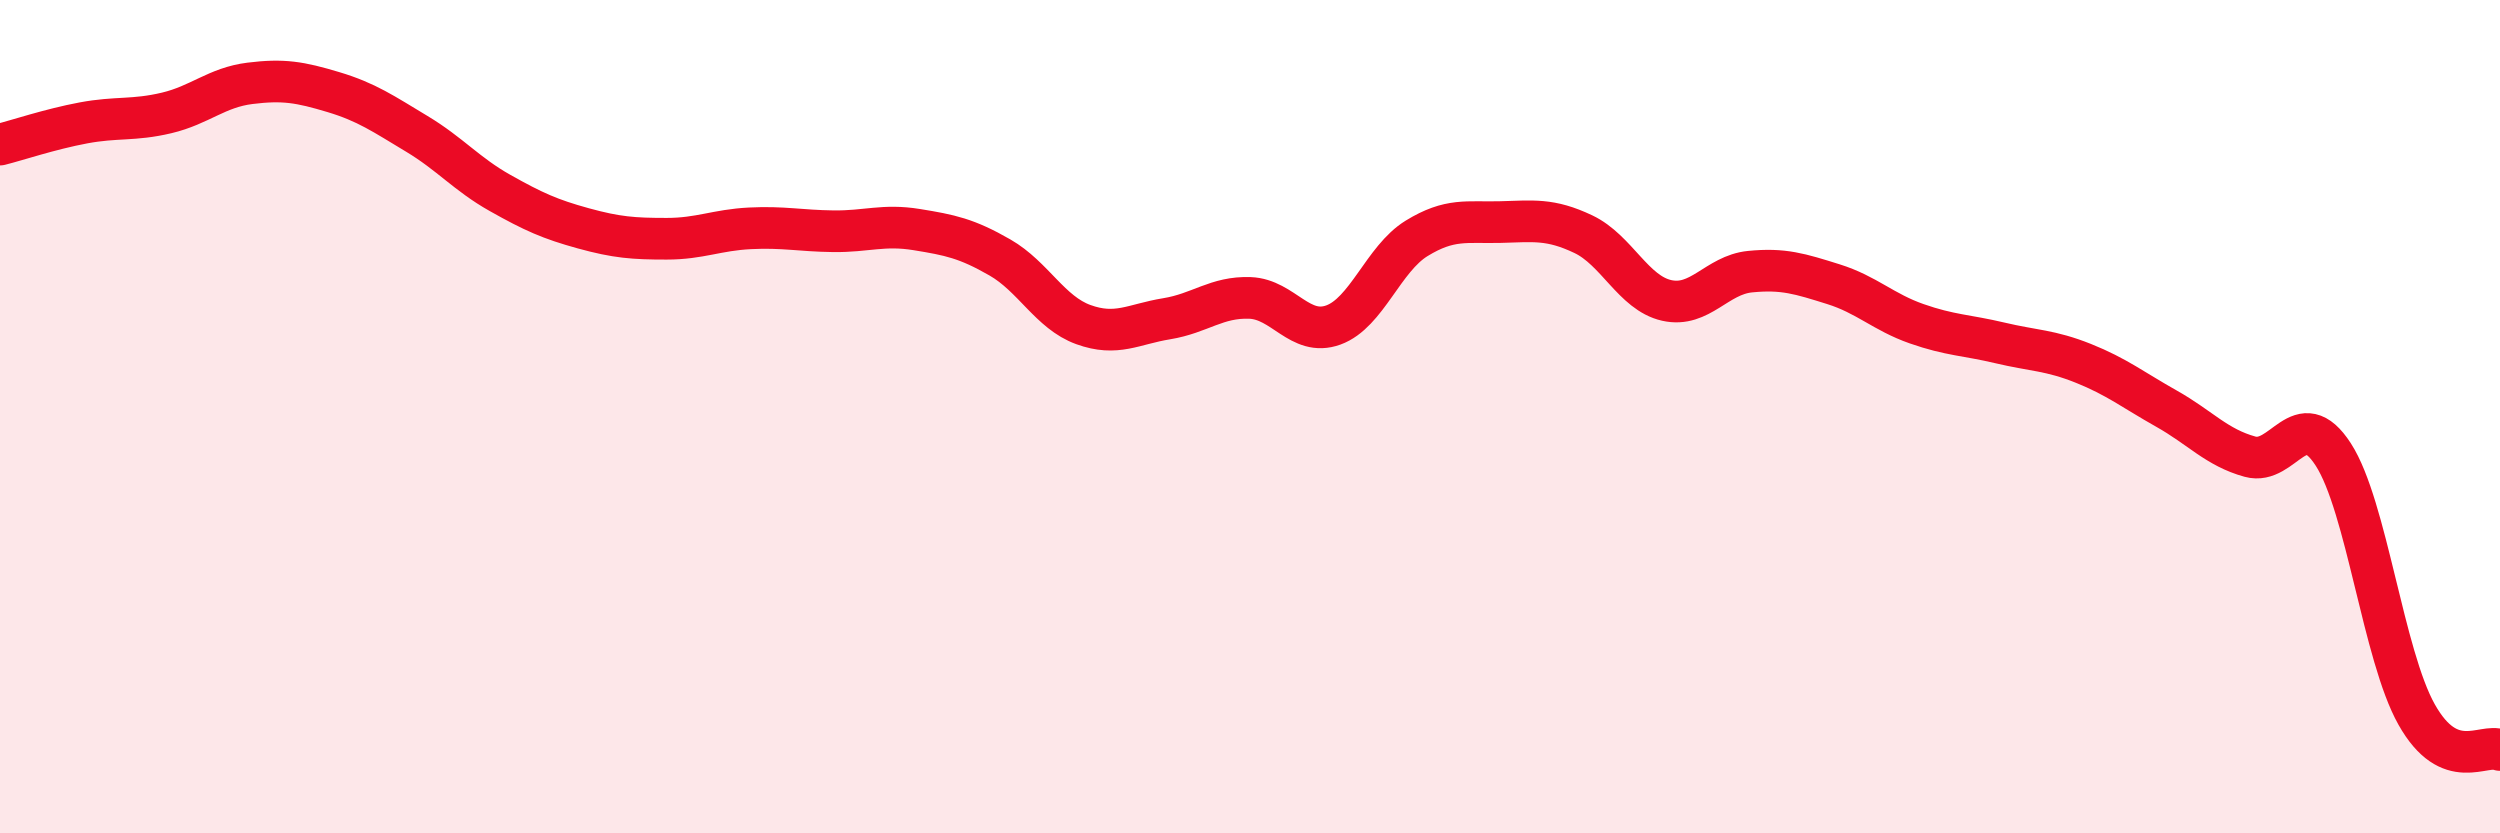 
    <svg width="60" height="20" viewBox="0 0 60 20" xmlns="http://www.w3.org/2000/svg">
      <path
        d="M 0,3.47 C 0.4,3.37 1.2,3.1 2,2.95 C 2.8,2.8 3.2,2.9 4,2.71 C 4.8,2.52 5.2,2.1 6,2 C 6.8,1.9 7.2,1.97 8,2.21 C 8.8,2.45 9.2,2.73 10,3.21 C 10.8,3.69 11.2,4.18 12,4.63 C 12.8,5.08 13.2,5.26 14,5.48 C 14.8,5.7 15.2,5.73 16,5.73 C 16.8,5.73 17.2,5.52 18,5.48 C 18.8,5.44 19.2,5.54 20,5.55 C 20.8,5.56 21.2,5.38 22,5.51 C 22.8,5.64 23.2,5.72 24,6.18 C 24.8,6.64 25.2,7.5 26,7.79 C 26.8,8.08 27.2,7.78 28,7.65 C 28.8,7.52 29.2,7.12 30,7.15 C 30.8,7.18 31.2,8.09 32,7.8 C 32.8,7.51 33.2,6.21 34,5.72 C 34.8,5.23 35.2,5.35 36,5.33 C 36.8,5.31 37.2,5.24 38,5.62 C 38.8,6 39.2,7.03 40,7.21 C 40.8,7.39 41.2,6.6 42,6.52 C 42.8,6.44 43.2,6.57 44,6.82 C 44.8,7.07 45.2,7.49 46,7.77 C 46.8,8.05 47.2,8.04 48,8.23 C 48.8,8.42 49.2,8.4 50,8.72 C 50.8,9.04 51.2,9.36 52,9.81 C 52.8,10.26 53.2,10.74 54,10.96 C 54.8,11.18 55.2,9.67 56,10.91 C 56.8,12.15 57.2,15.73 58,17.15 C 58.8,18.57 59.6,17.83 60,18L60 20L0 20Z"
        fill="#EB0A25"
        opacity="0.1"
        stroke-linecap="round"
        stroke-linejoin="round"
      />
      <path
        d="M 0,3.47 C 0.4,3.37 1.2,3.1 2,2.95 C 2.8,2.8 3.2,2.9 4,2.71 C 4.8,2.52 5.2,2.1 6,2 C 6.8,1.9 7.2,1.97 8,2.21 C 8.8,2.45 9.2,2.73 10,3.21 C 10.8,3.69 11.2,4.18 12,4.63 C 12.8,5.08 13.2,5.26 14,5.48 C 14.8,5.7 15.2,5.73 16,5.73 C 16.8,5.73 17.2,5.52 18,5.48 C 18.8,5.44 19.2,5.54 20,5.55 C 20.8,5.56 21.2,5.38 22,5.51 C 22.8,5.64 23.2,5.72 24,6.18 C 24.8,6.64 25.2,7.5 26,7.79 C 26.8,8.08 27.2,7.78 28,7.65 C 28.8,7.52 29.2,7.12 30,7.15 C 30.8,7.18 31.2,8.09 32,7.8 C 32.8,7.51 33.2,6.21 34,5.72 C 34.8,5.23 35.2,5.35 36,5.33 C 36.8,5.31 37.2,5.24 38,5.62 C 38.8,6 39.2,7.03 40,7.21 C 40.8,7.39 41.2,6.6 42,6.52 C 42.8,6.44 43.2,6.57 44,6.82 C 44.8,7.07 45.2,7.49 46,7.77 C 46.8,8.05 47.2,8.04 48,8.23 C 48.8,8.42 49.2,8.4 50,8.72 C 50.8,9.04 51.2,9.36 52,9.81 C 52.8,10.26 53.2,10.74 54,10.96 C 54.8,11.18 55.2,9.67 56,10.91 C 56.8,12.15 57.2,15.73 58,17.15 C 58.8,18.57 59.6,17.83 60,18"
        stroke="#EB0A25"
        stroke-width="1"
        fill="none"
        stroke-linecap="round"
        stroke-linejoin="round"
      />
    </svg>
  